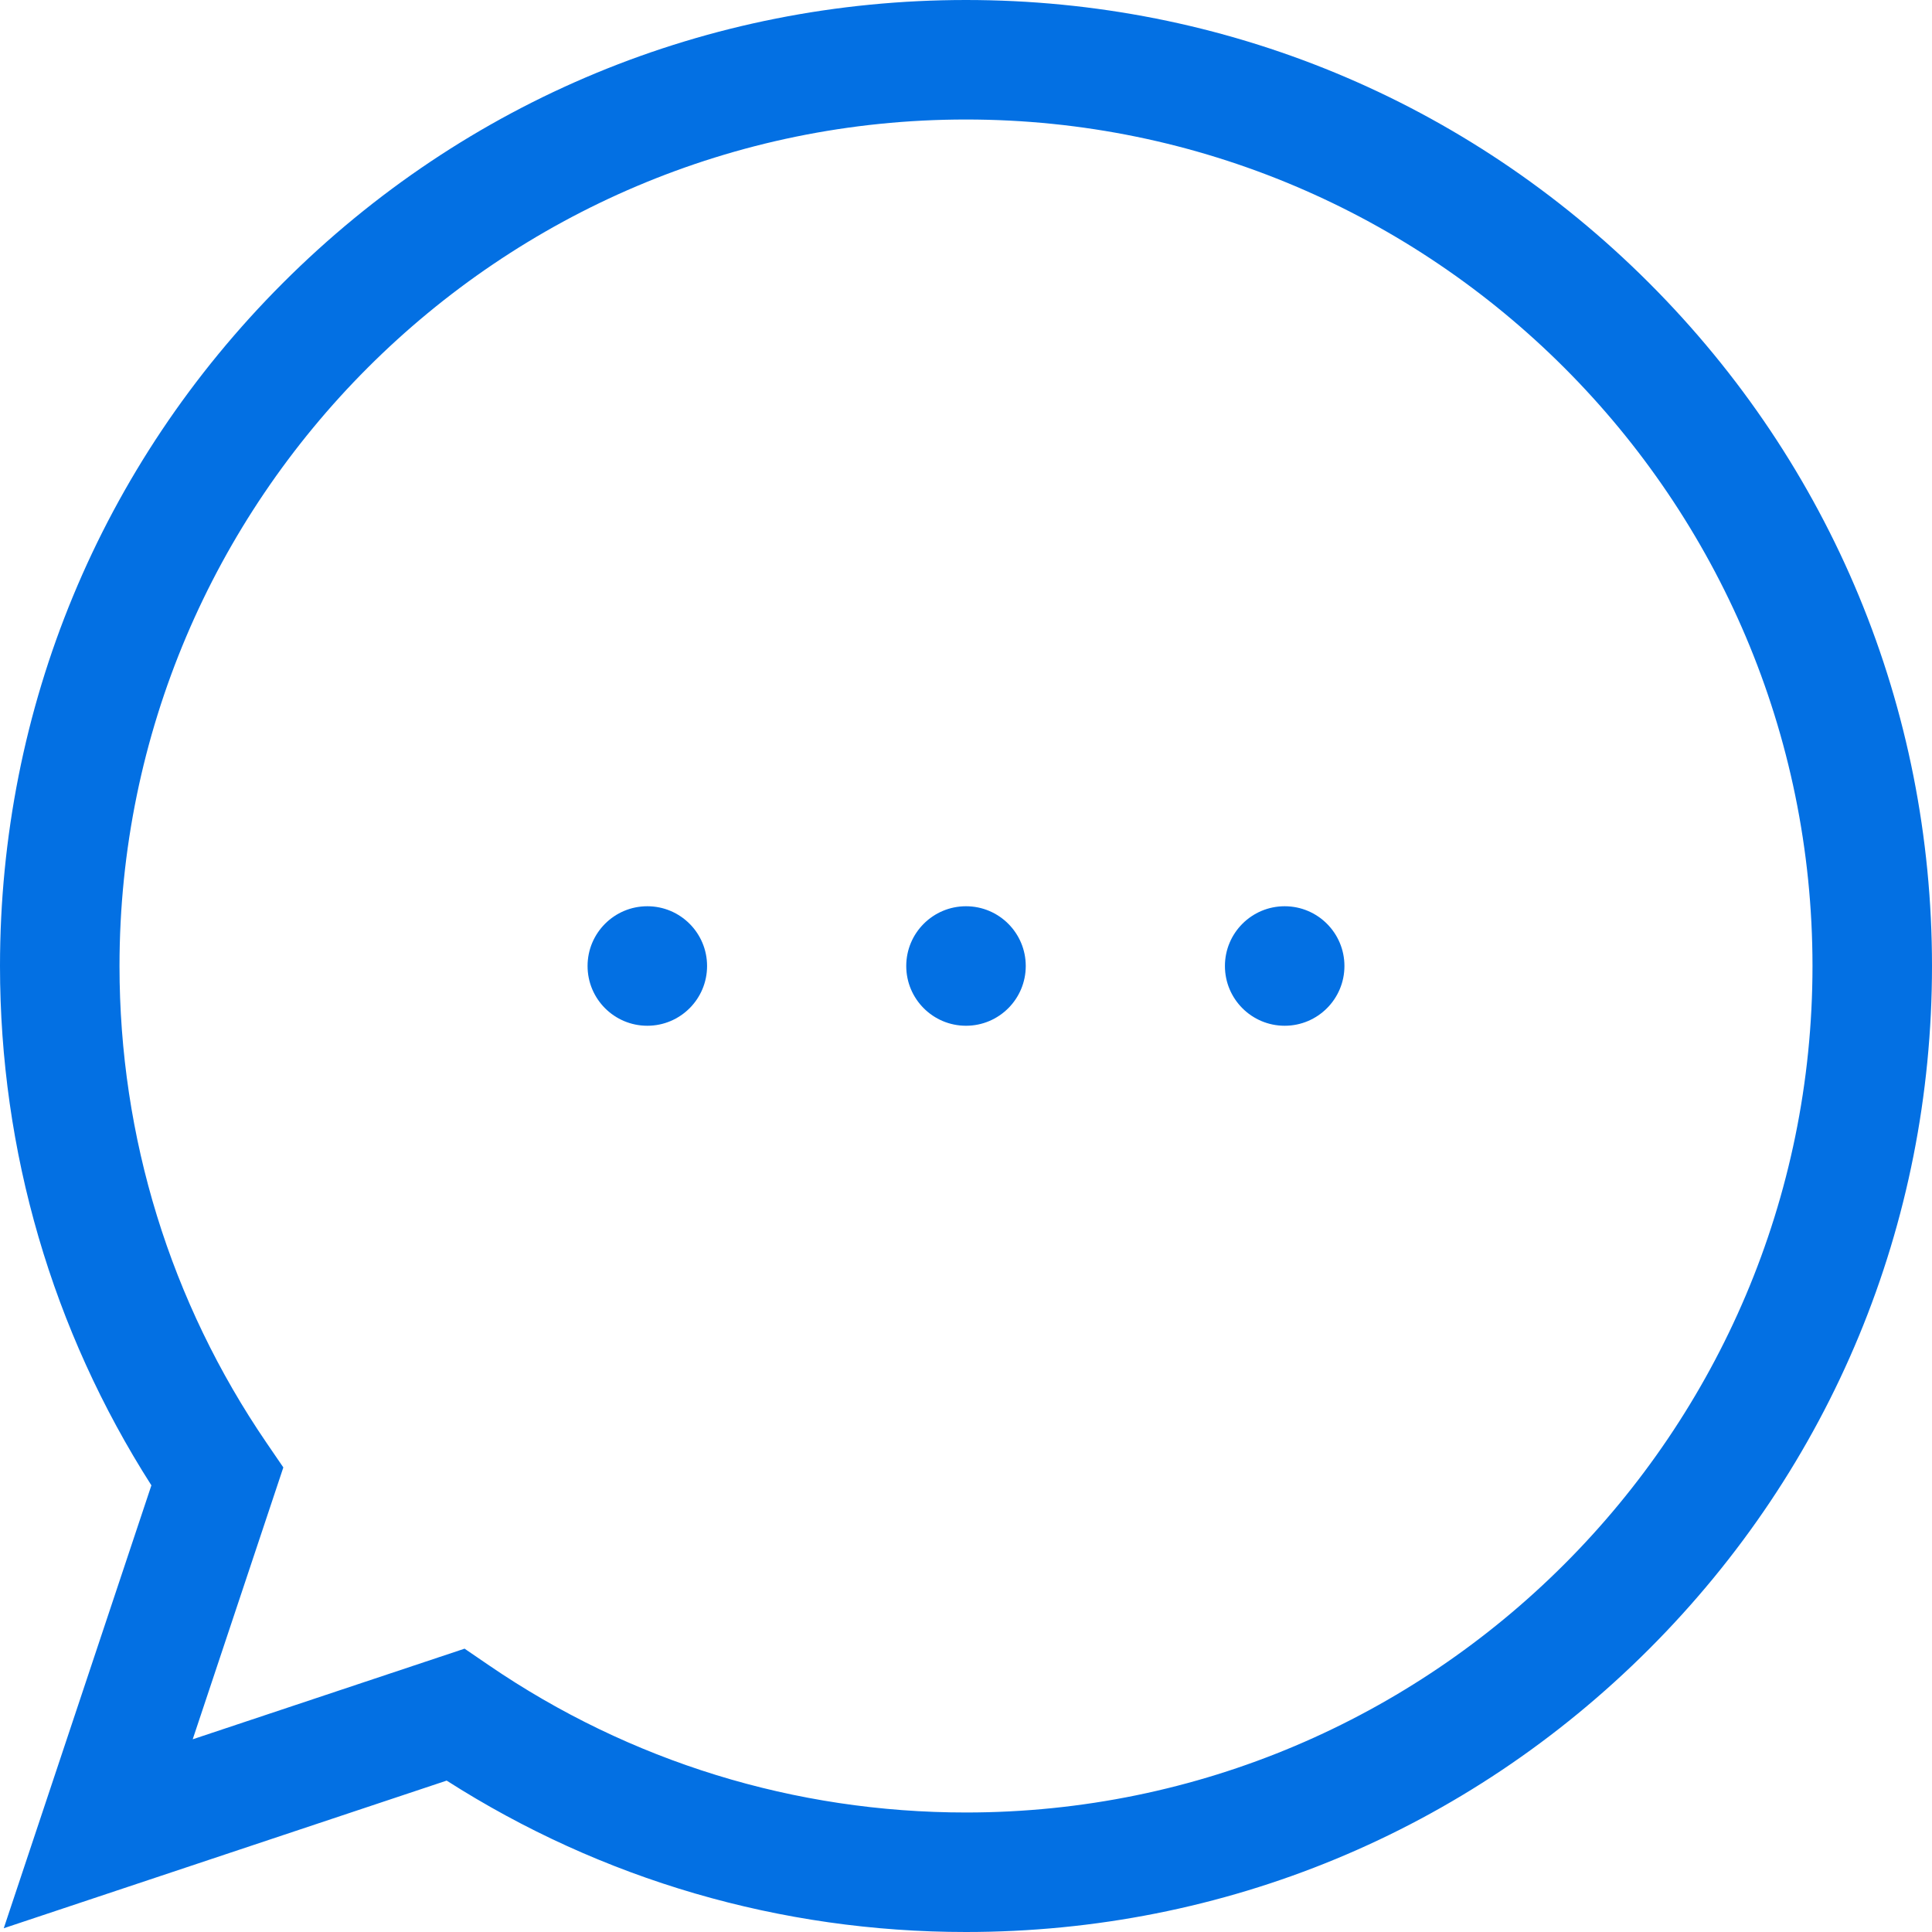 <?xml version="1.0"?>
<svg xmlns="http://www.w3.org/2000/svg" xmlns:xlink="http://www.w3.org/1999/xlink" version="1.1" id="Layer_1" x="0px" y="0px" viewBox="0 0 485 485" style="enable-background:new 0 0 485 485;" xml:space="preserve" width="512px" height="512px"><g><g>
	<path d="M413.973,71.027C368.171,25.225,307.274,0,242.5,0S116.829,25.225,71.027,71.027S0,177.726,0,242.5   c0,46.517,13.117,91.428,38.005,130.373L0.944,484.055l111.184-37.06C151.071,471.883,195.982,485,242.5,485   c64.774,0,125.671-25.225,171.473-71.026C459.775,368.171,485,307.274,485,242.5C485,177.726,459.775,116.829,413.973,71.027z    M242.5,455c-42.976,0-84.377-12.77-119.729-36.928l-6.146-4.2l-68.247,22.749l22.749-68.245l-4.199-6.146   C42.77,326.877,30,285.475,30,242.5C30,125.327,125.327,30,242.5,30S455,125.327,455,242.5C455,359.673,359.673,455,242.5,455z" data-original="#000000" class="active-path" data-old_color="#000000" fill="#0370E3"/>
	<circle cx="322.5" cy="242.5" r="15" data-original="#000000" class="active-path" data-old_color="#000000" fill="#0370E3"/>
	<circle cx="162.5" cy="242.5" r="15" data-original="#000000" class="active-path" data-old_color="#000000" fill="#0370E3"/>
	<circle cx="242.5" cy="242.5" r="15" data-original="#000000" class="active-path" data-old_color="#000000" fill="#0370E3"/>
</g></g> </svg>
